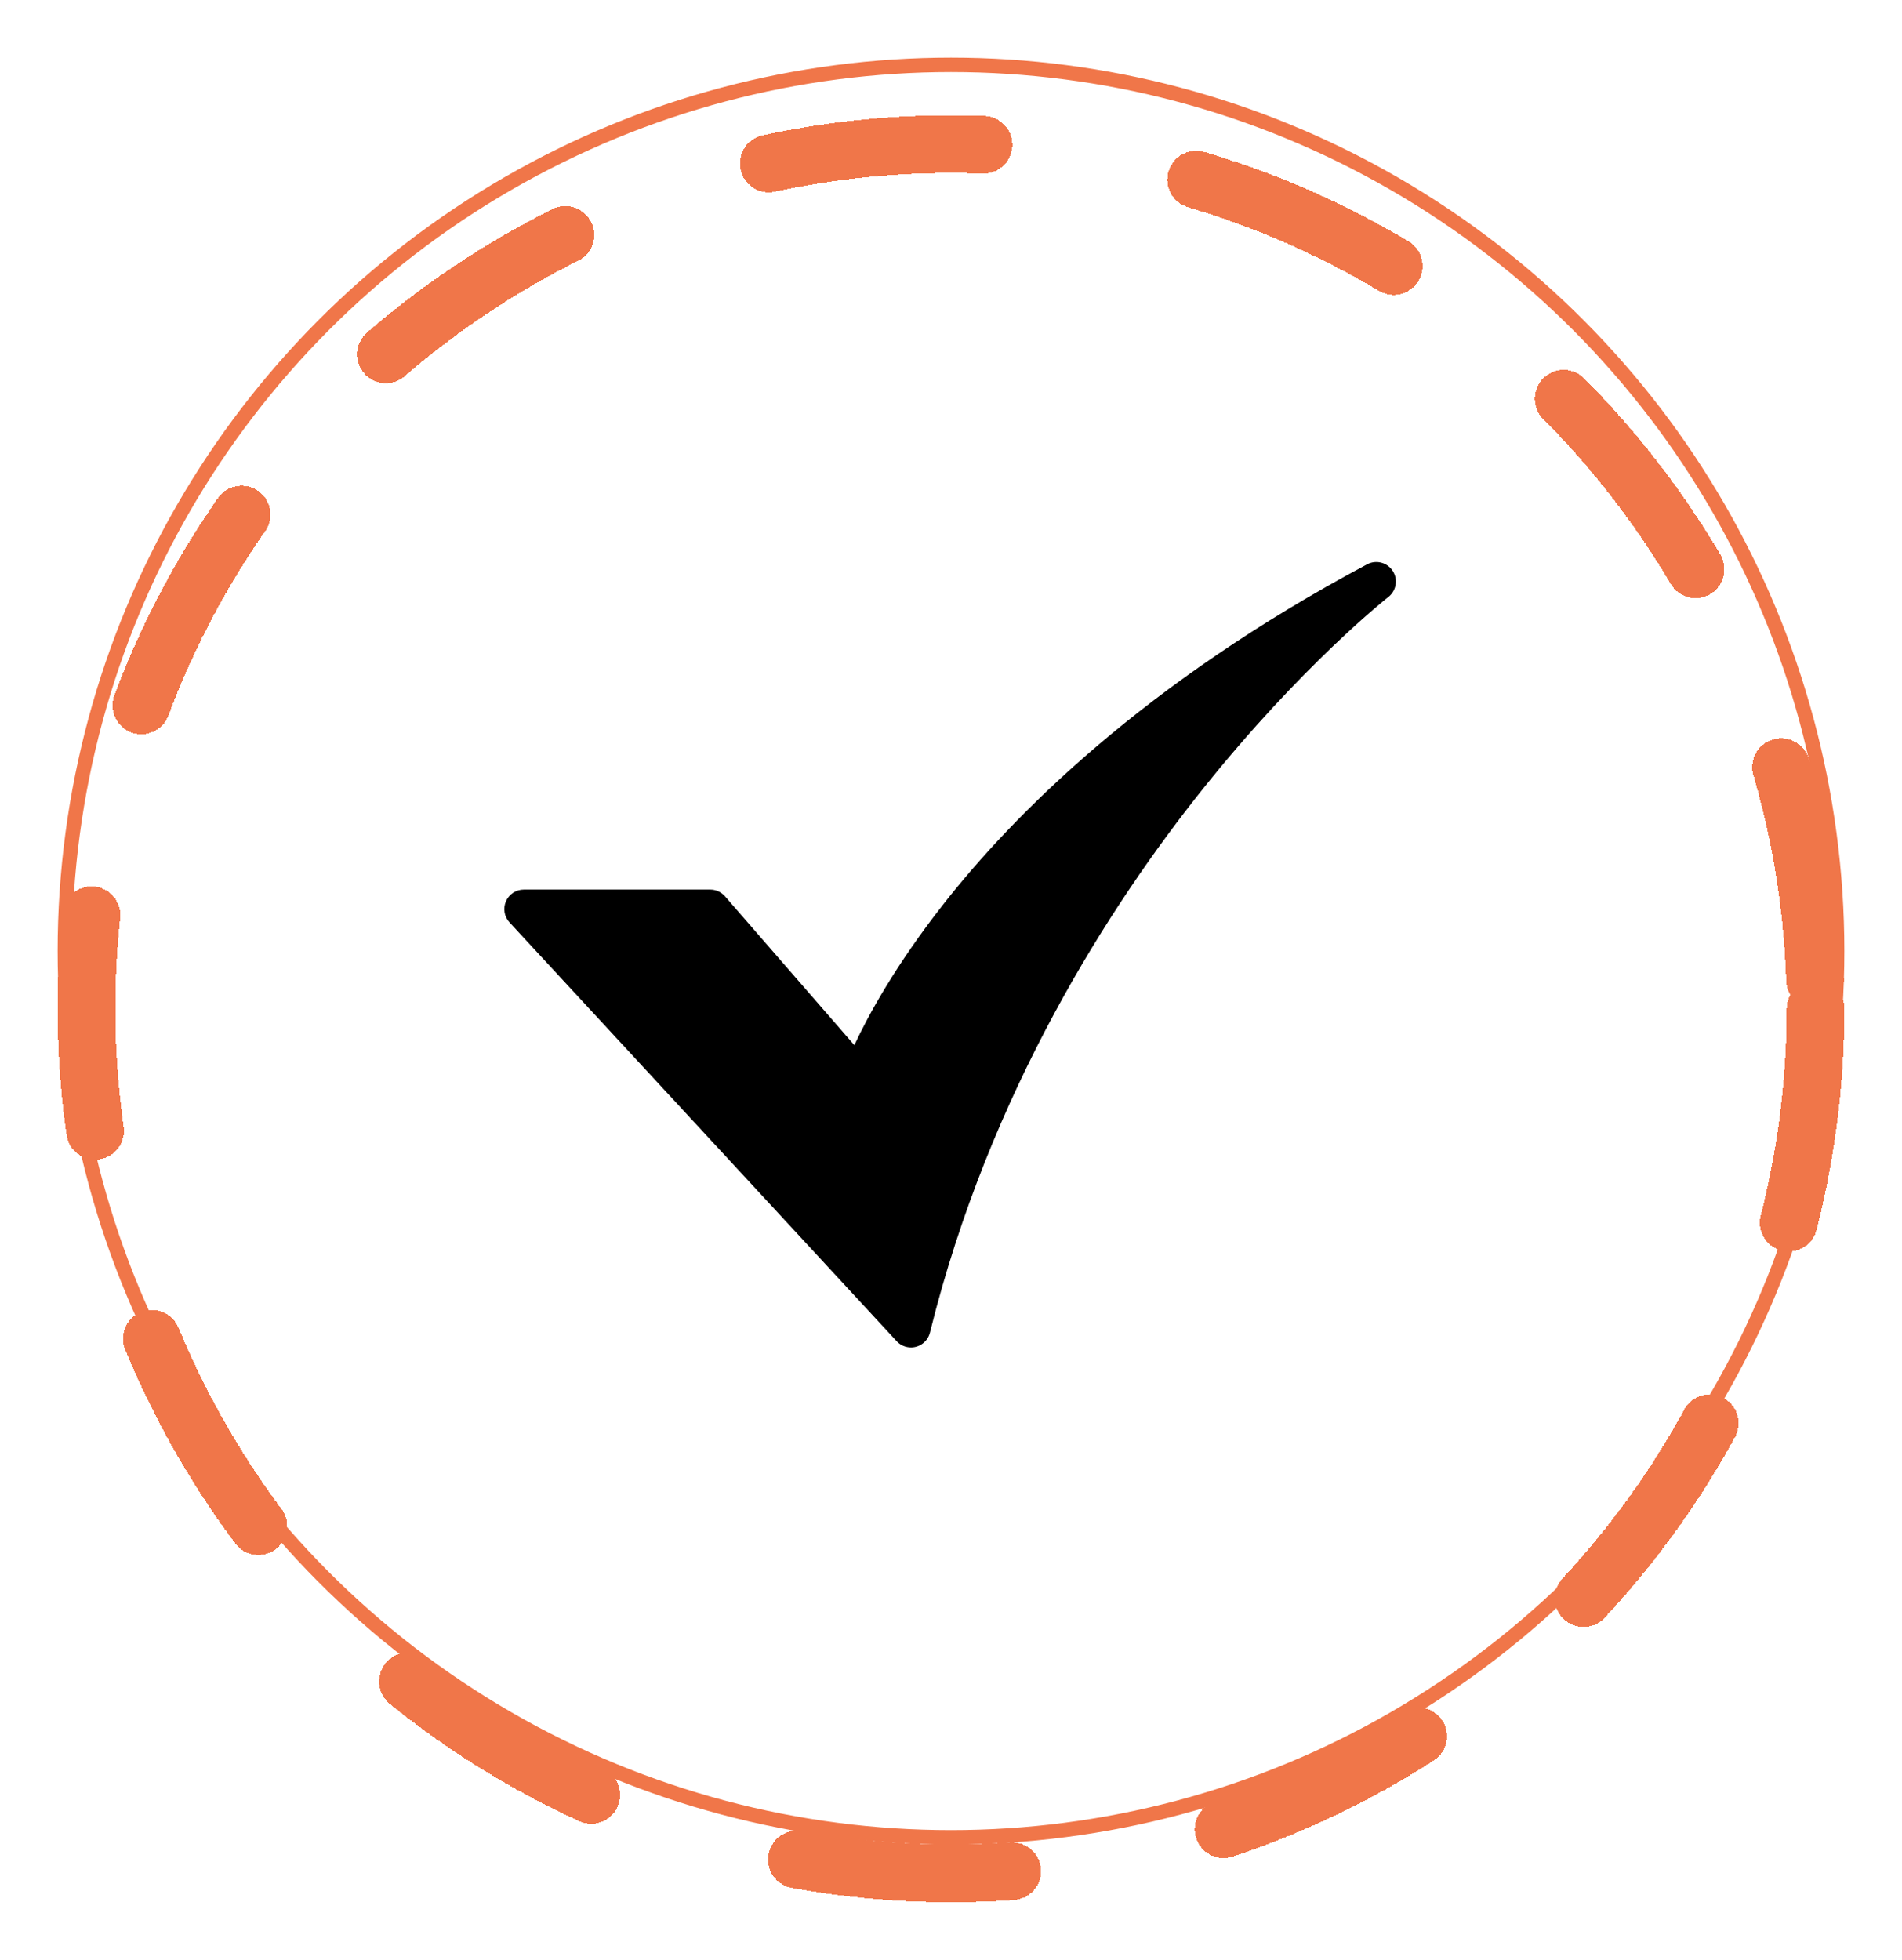 <svg xmlns="http://www.w3.org/2000/svg" fill="none" viewBox="0 0 132 136" height="136" width="132">
<g filter="url(#filter0_f_151_40)">
<circle fill="white" r="62" cy="66" cx="66"></circle>
<circle stroke="#F07649" r="61.5" cy="66" cx="66"></circle>
</g>
<g filter="url(#filter1_d_151_40)">
<circle shape-rendering="crispEdges" stroke-dasharray="15 15" stroke-linejoin="round" stroke-linecap="round" stroke-width="4" stroke="#F07649" r="60" cy="66" cx="66"></circle>
</g>
<path fill="black" d="M63.222 93.505C63.035 93.505 62.85 93.466 62.678 93.391C62.507 93.316 62.353 93.207 62.226 93.069L35.361 64.009C35.181 63.815 35.063 63.573 35.019 63.313C34.975 63.053 35.008 62.785 35.114 62.544C35.219 62.302 35.393 62.096 35.614 61.952C35.835 61.807 36.093 61.731 36.357 61.731H49.288C49.483 61.731 49.674 61.772 49.851 61.853C50.028 61.933 50.185 62.051 50.313 62.197L59.291 72.527C60.261 70.453 62.14 66.999 65.436 62.791C70.309 56.569 79.373 47.419 94.88 39.159C95.18 39 95.529 38.958 95.858 39.043C96.186 39.128 96.472 39.333 96.656 39.618C96.841 39.903 96.913 40.247 96.856 40.581C96.8 40.916 96.621 41.218 96.353 41.427C96.294 41.473 90.314 46.182 83.433 54.806C77.1 62.743 68.682 75.721 64.539 92.474C64.466 92.769 64.297 93.03 64.058 93.217C63.819 93.404 63.525 93.506 63.222 93.506L63.222 93.505Z"></path>
<defs>
<filter color-interpolation-filters="sRGB" filterUnits="userSpaceOnUse" height="132" width="132" y="0" x="0" id="filter0_f_151_40">
<feFlood result="BackgroundImageFix" flood-opacity="0"></feFlood>
<feBlend result="shape" in2="BackgroundImageFix" in="SourceGraphic" mode="normal"></feBlend>
<feGaussianBlur result="effect1_foregroundBlur_151_40" stdDeviation="2"></feGaussianBlur>
</filter>
<filter color-interpolation-filters="sRGB" filterUnits="userSpaceOnUse" height="132" width="132" y="4" x="0" id="filter1_d_151_40">
<feFlood result="BackgroundImageFix" flood-opacity="0"></feFlood>
<feColorMatrix result="hardAlpha" values="0 0 0 0 0 0 0 0 0 0 0 0 0 0 0 0 0 0 127 0" type="matrix" in="SourceAlpha"></feColorMatrix>
<feOffset dy="4"></feOffset>
<feGaussianBlur stdDeviation="2"></feGaussianBlur>
<feComposite operator="out" in2="hardAlpha"></feComposite>
<feColorMatrix values="0 0 0 0 0 0 0 0 0 0 0 0 0 0 0 0 0 0 0.25 0" type="matrix"></feColorMatrix>
<feBlend result="effect1_dropShadow_151_40" in2="BackgroundImageFix" mode="normal"></feBlend>
<feBlend result="shape" in2="effect1_dropShadow_151_40" in="SourceGraphic" mode="normal"></feBlend>
</filter>
</defs>
</svg>
